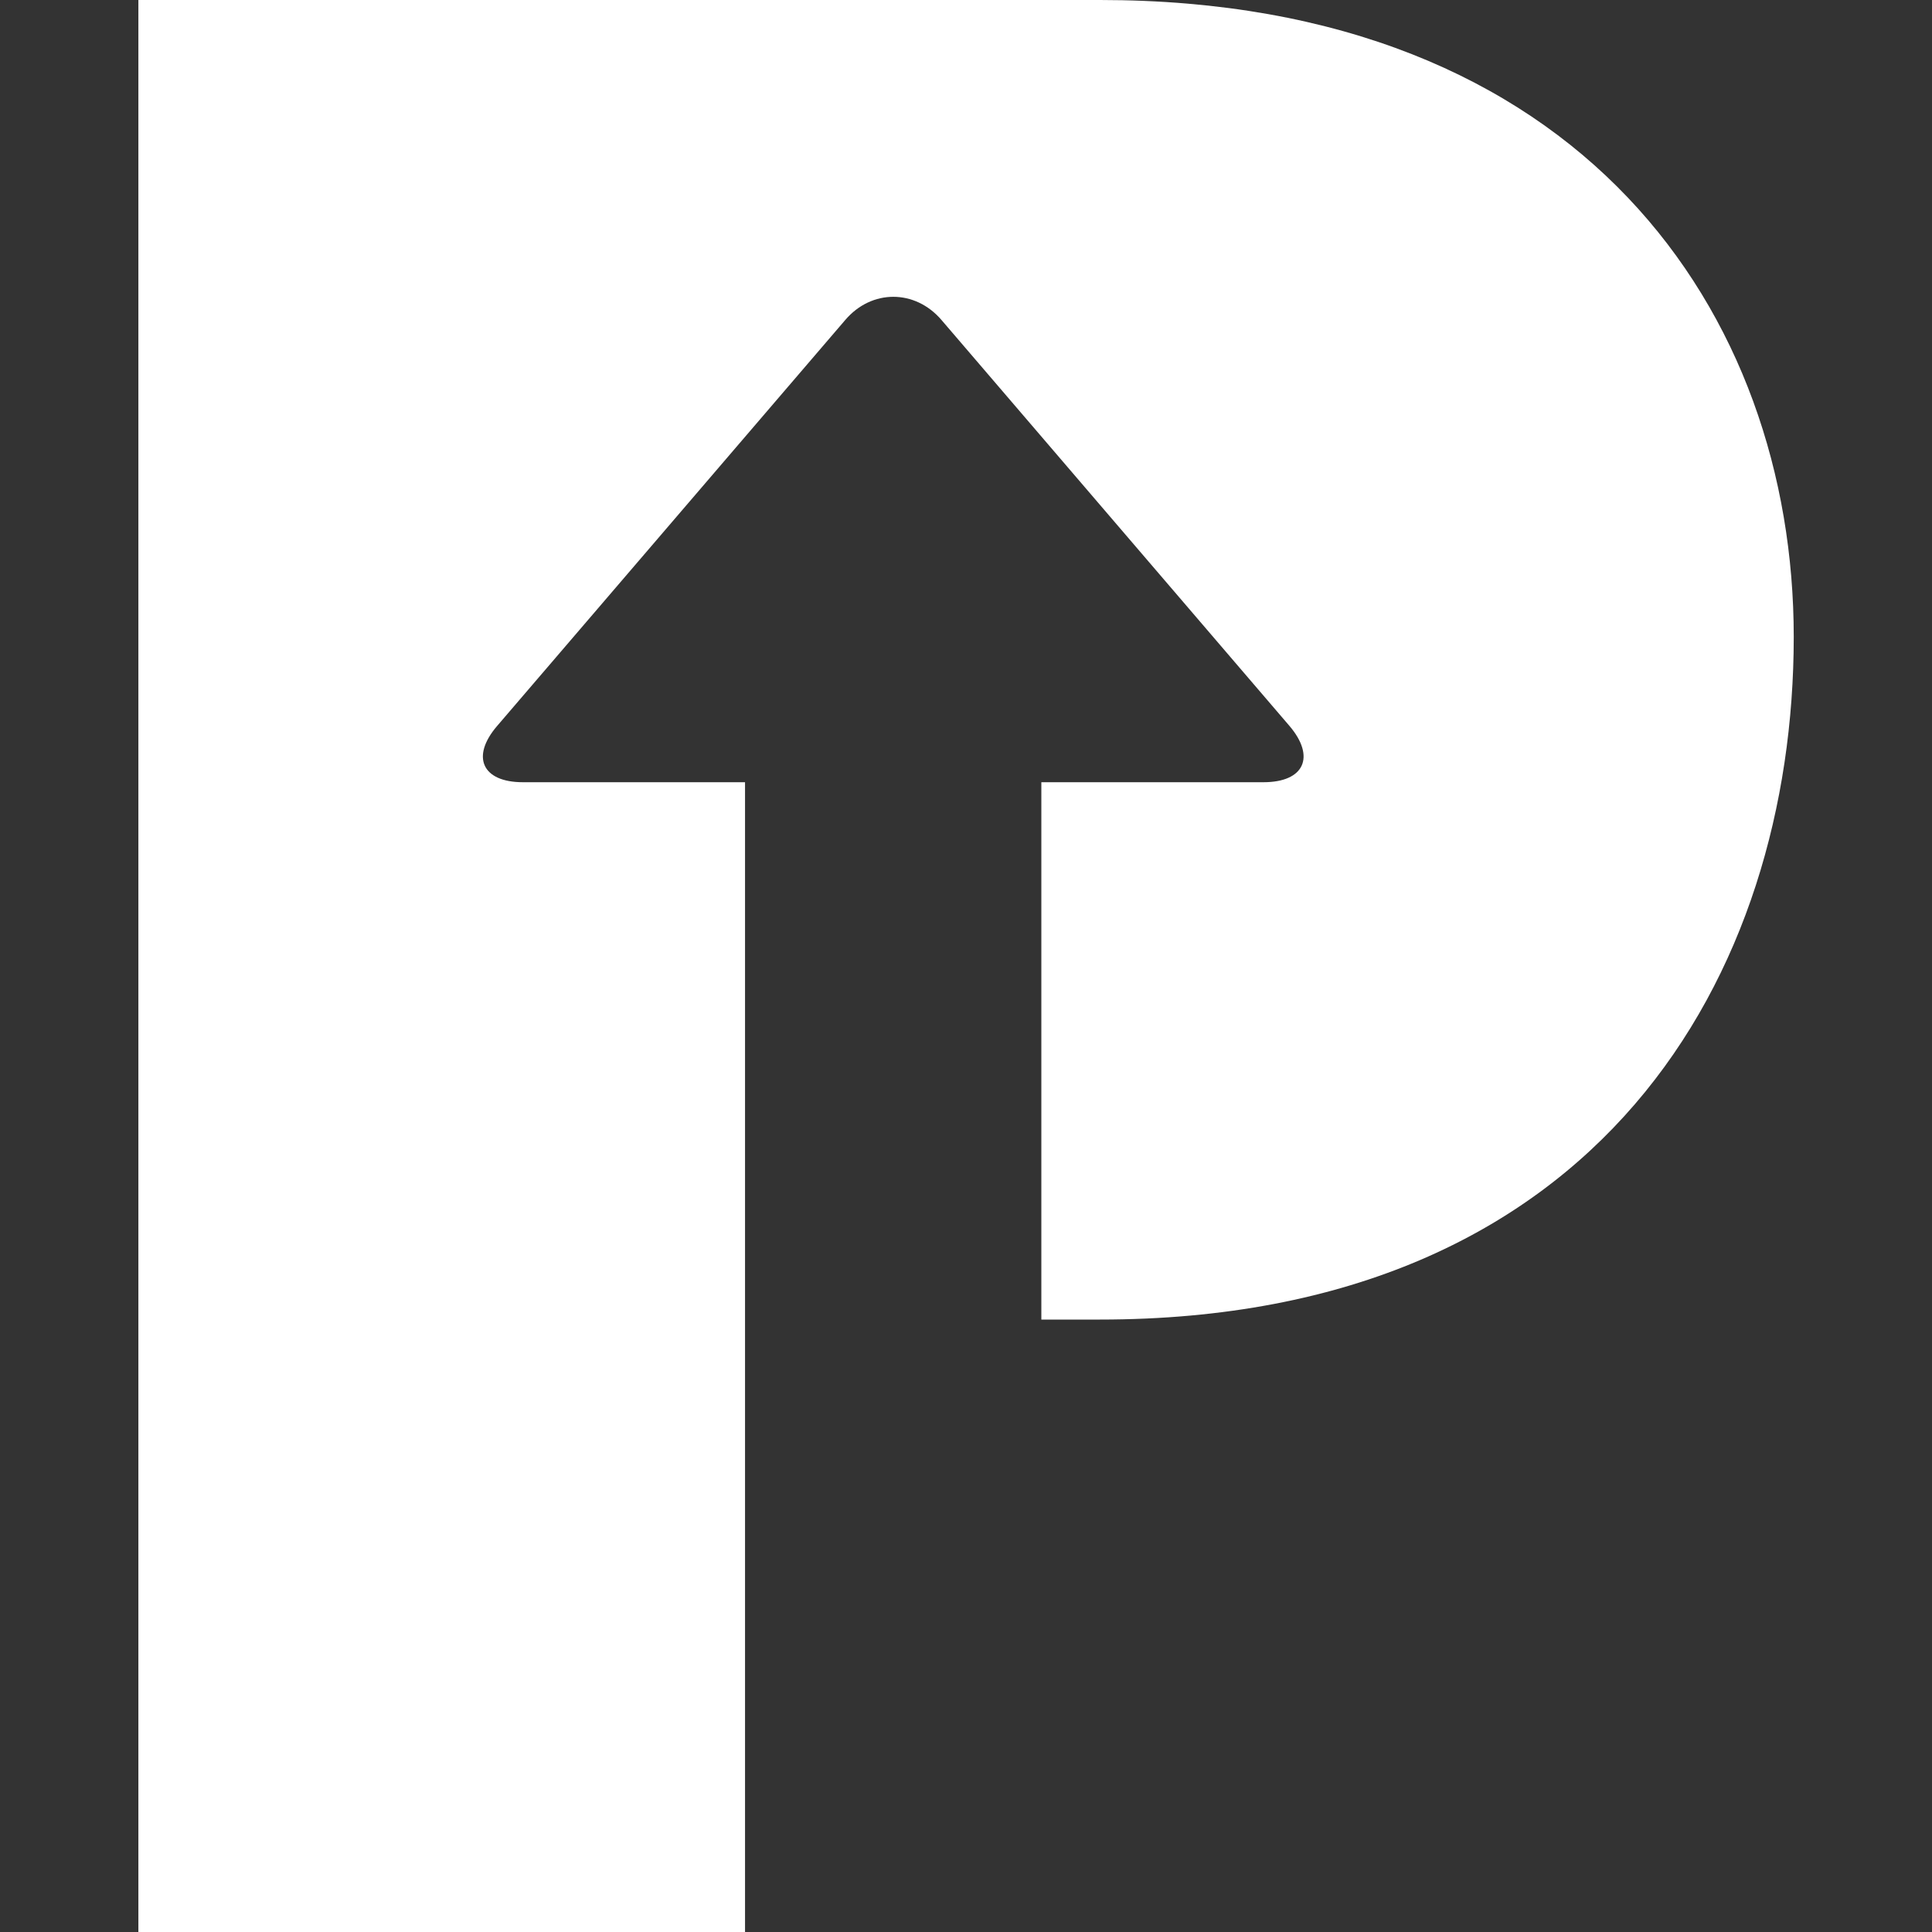 <svg viewBox="0 0 16 16" xmlns="http://www.w3.org/2000/svg" fill-rule="evenodd" clip-rule="evenodd" stroke-linejoin="round" stroke-miterlimit="1.414"><rect x="0" y="0" width="16" height="16" fill="#333333" stroke="none"/><path d="M9.11 0H1.146v16H6.17V6.478H4.33c-.336 0-.433-.21-.213-.466L7 2.65c.218-.256.578-.256.797 0l2.882 3.362c.218.256.122.466-.215.466h-1.84v4.45h.486c4.152 0 5.745-2.872 5.745-5.654C14.855 2.604 13.105 0 9.11 0" fill="#fff" fill-rule="nonzero"/></svg>